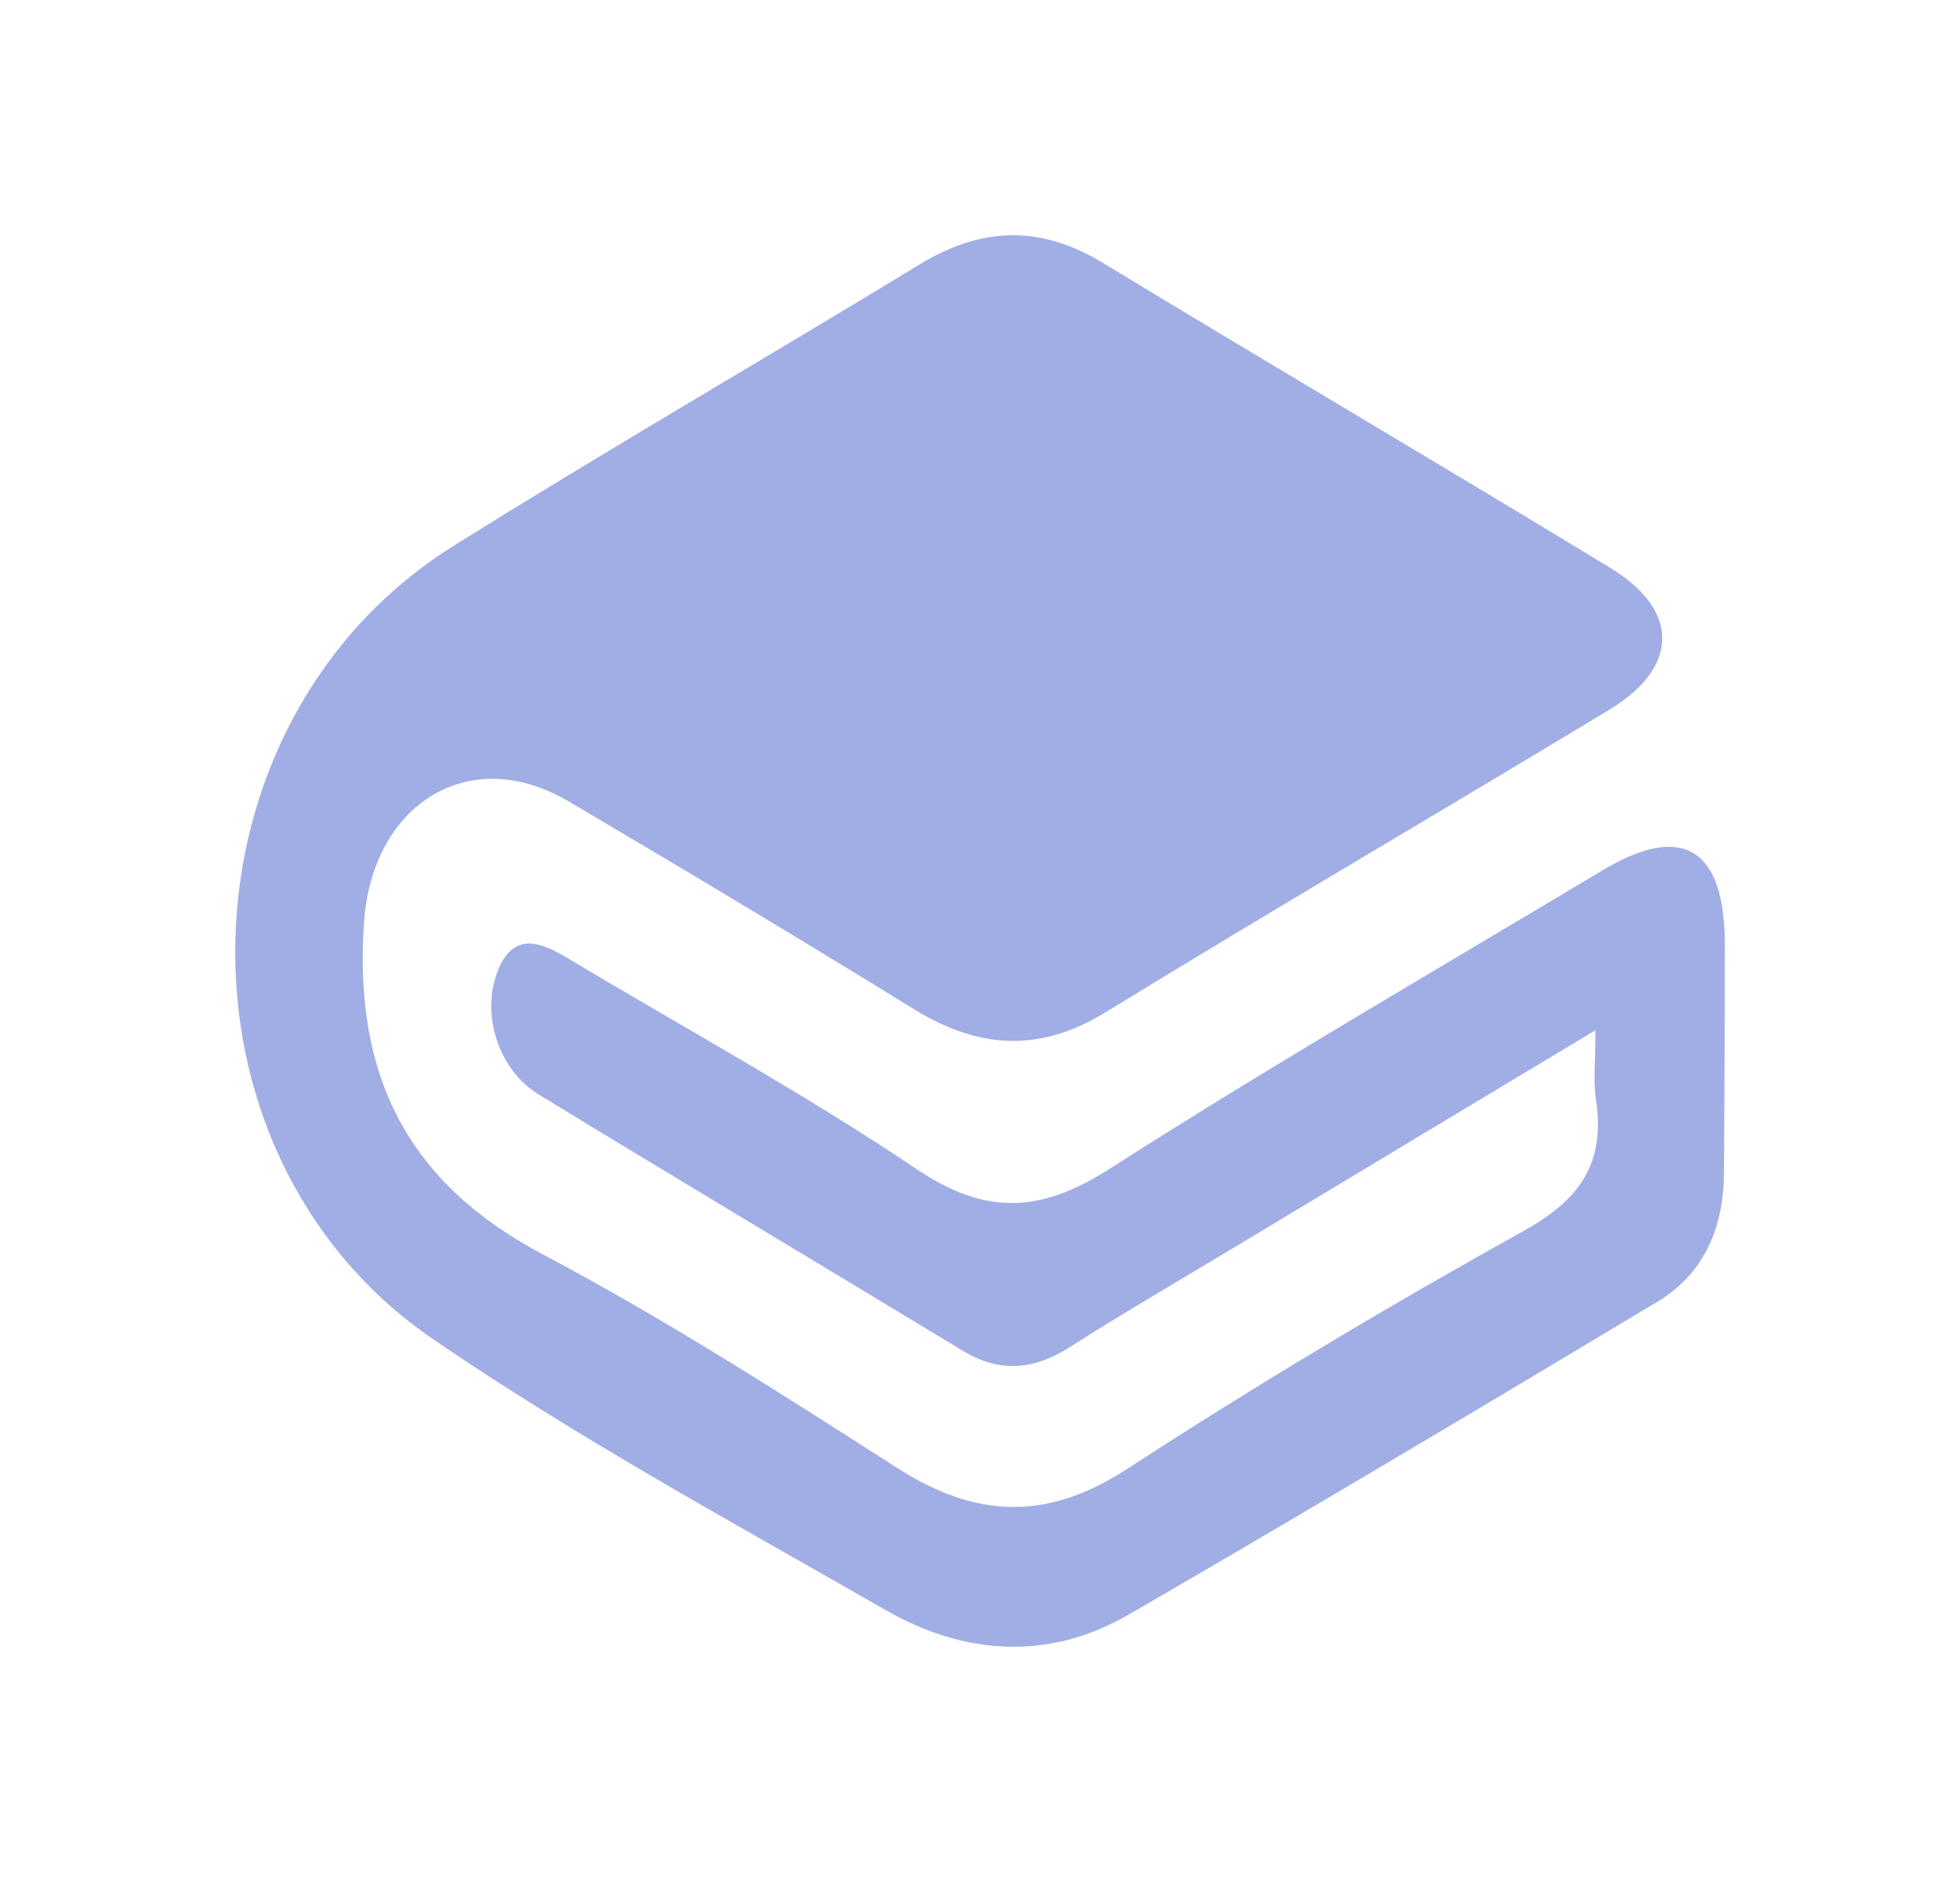 <?xml version="1.0" encoding="UTF-8"?> <svg xmlns="http://www.w3.org/2000/svg" width="25" height="24" viewBox="0 0 25 24" fill="none"><path d="M20.35 13.138C18.75 14.099 17.288 14.977 15.827 15.857C15.093 16.298 14.353 16.729 13.63 17.188C13.172 17.478 12.739 17.504 12.275 17.222C10.474 16.131 8.666 15.053 6.869 13.956C6.363 13.647 6.133 12.944 6.345 12.391C6.544 11.873 6.894 12.011 7.244 12.221C8.733 13.112 10.258 13.944 11.698 14.913C12.576 15.502 13.271 15.467 14.144 14.911C16.212 13.589 18.335 12.36 20.438 11.1C21.458 10.488 21.999 10.814 22 12.04C22 13.02 21.997 14 21.989 14.98C21.982 15.676 21.722 16.253 21.139 16.601C18.898 17.945 16.653 19.283 14.393 20.592C13.372 21.183 12.295 21.105 11.298 20.533C9.354 19.418 7.377 18.344 5.524 17.078C2.034 14.69 2.203 9.2 5.787 6.96C7.75 5.733 9.753 4.576 11.73 3.372C12.515 2.893 13.267 2.867 14.063 3.35C16.219 4.659 18.394 5.935 20.547 7.247C21.428 7.783 21.417 8.512 20.533 9.047C18.395 10.34 16.238 11.599 14.107 12.906C13.258 13.428 12.479 13.376 11.657 12.869C10.2 11.97 8.73 11.09 7.256 10.221C5.988 9.472 4.752 10.248 4.644 11.754C4.504 13.726 5.208 15.088 6.921 15.995C8.47 16.814 9.957 17.767 11.439 18.717C12.444 19.362 13.35 19.401 14.378 18.732C16.028 17.659 17.72 16.65 19.436 15.696C20.141 15.304 20.482 14.845 20.356 14.017C20.32 13.786 20.35 13.543 20.35 13.135V13.138Z" fill="#A0AEE5"></path></svg> 